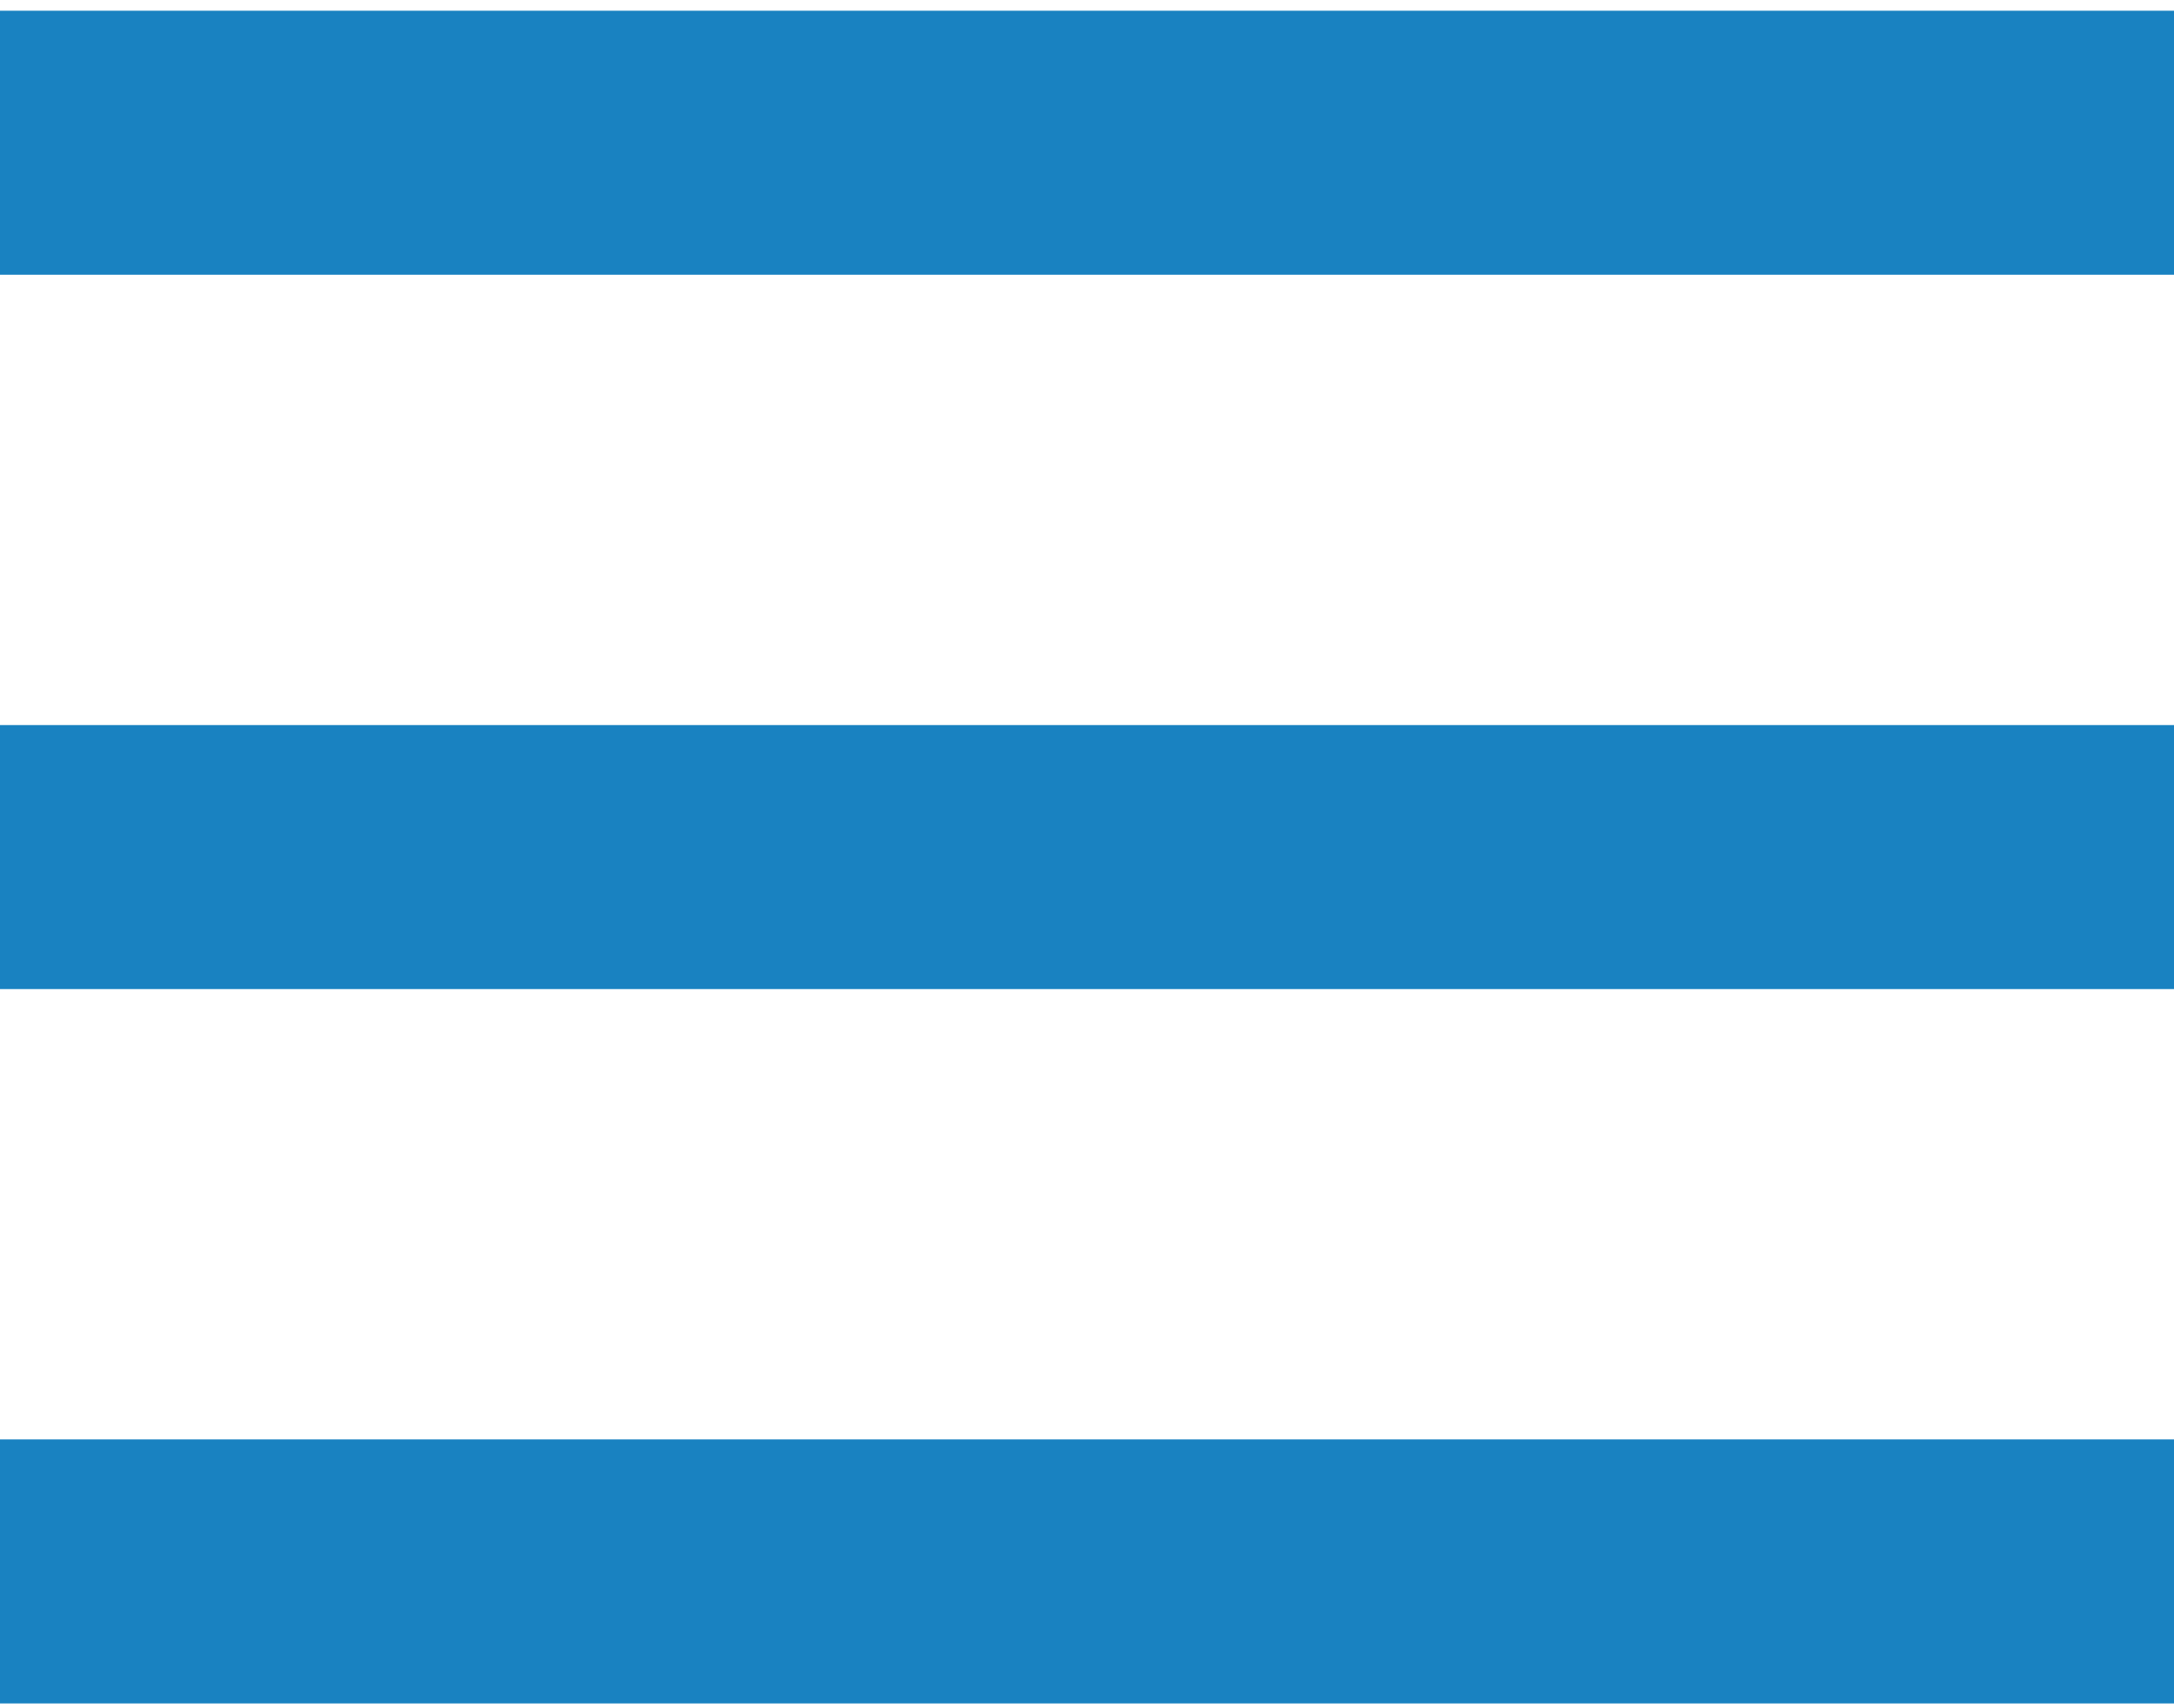 <?xml version="1.0" encoding="utf-8"?>
<!-- Generator: Adobe Illustrator 21.1.0, SVG Export Plug-In . SVG Version: 6.00 Build 0)  -->
<svg fill="#1982c1" version="1.1" id="Layer_1" xmlns="http://www.w3.org/2000/svg" xmlns:xlink="http://www.w3.org/1999/xlink" x="0px" y="0px"
	 viewBox="0 0 28 22" style="enable-background:new 0 0 28 22;" xml:space="preserve">
<g transform="translate(0,-952.362)">
	<path d="M0,952.5v3.4h28v-3.4H0z M0,961.7v3.4h28v-3.4H0z M0,970.9v3.4h28v-3.4H0z"/>
</g>
</svg>
